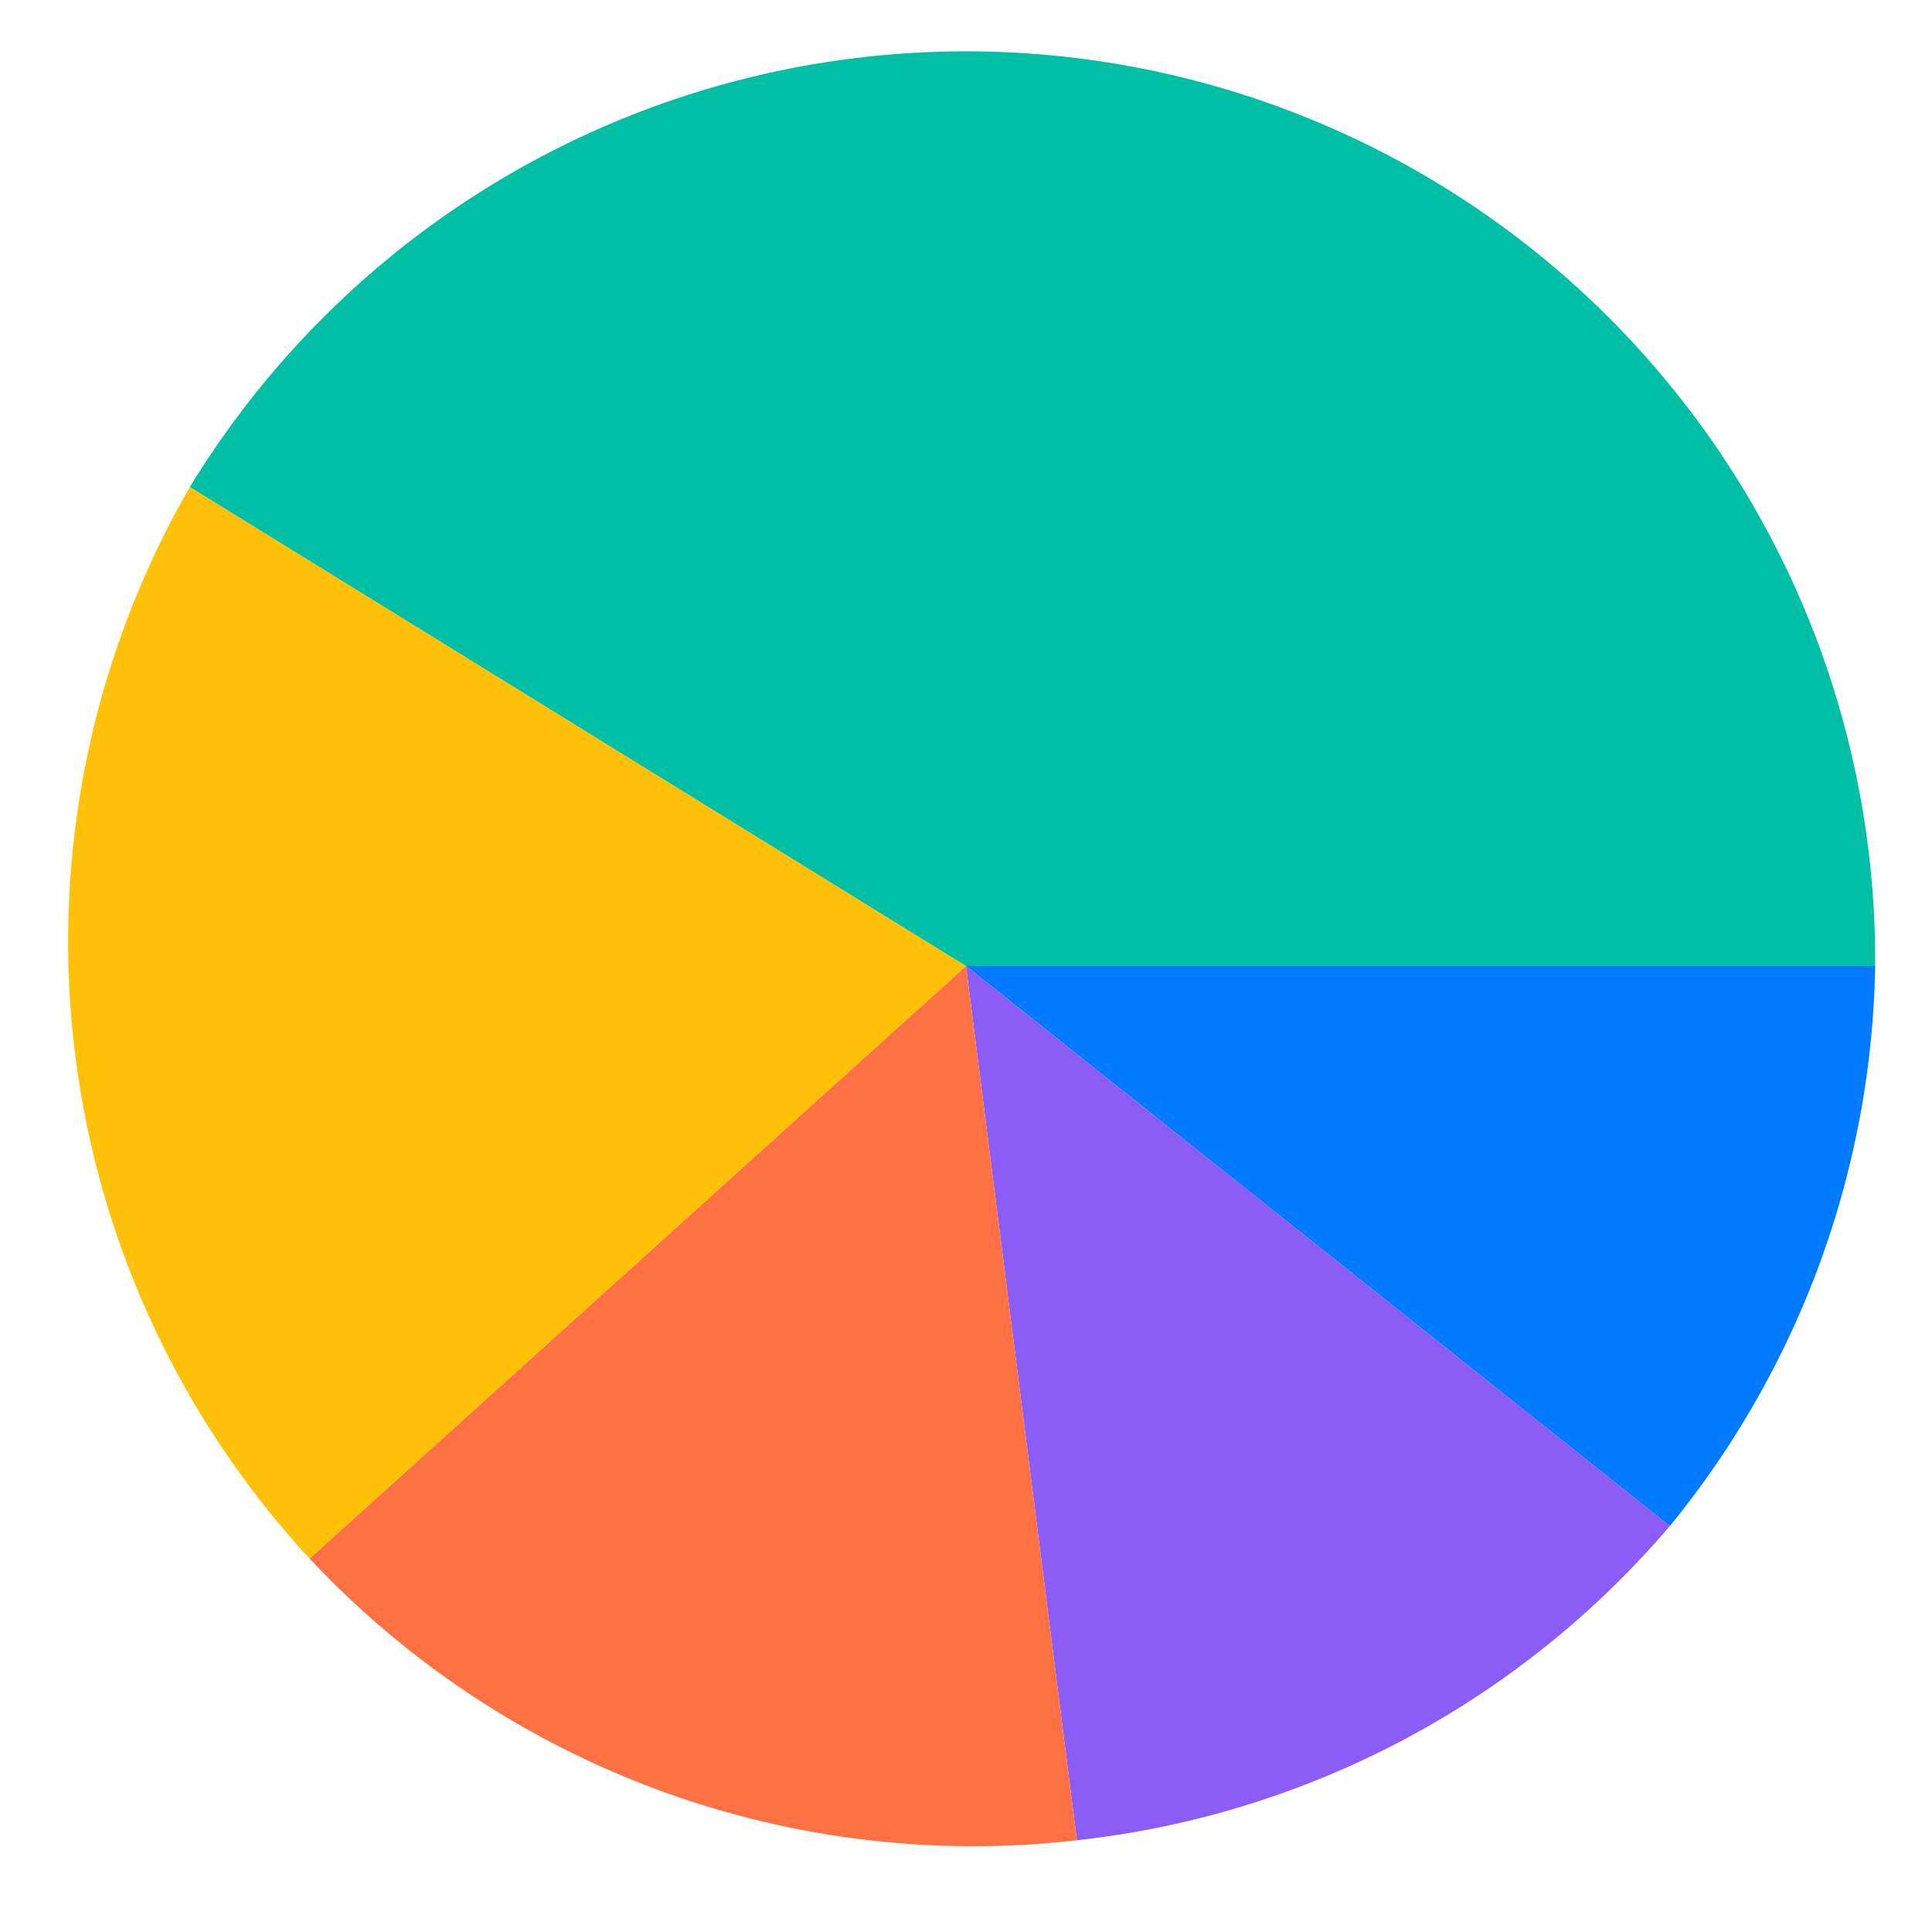 <svg xmlns="http://www.w3.org/2000/svg" viewBox="-5 -5 170 170">
  <style>
    .sector {
      animation: fadeInOut 6s ease-in-out infinite;
    }
    
    @keyframes fadeInOut {
      0%, 100% {
        opacity: 1;
      }
      50% {
        opacity: 0;
      }
    }
    
    .sector1 { animation-delay: 0s; }
    .sector2 { animation-delay: 1.5s; }
    .sector3 { animation-delay: 3s; }
    .sector4 { animation-delay: 4.5s; }
    .sector5 { animation-delay: 5s; }
  </style>
  
  <!-- Синий сектор (14% = 50.4°) -->
  <path class="sector sector1" 
        d="M 80,80 L 160,80 A 80,80 0 0 1 141.93,129.28 Z" 
        fill="#007bff"/>
  
  <!-- Фиолетовый сектор (15% = 54°) -->
  <path class="sector sector2" 
        d="M 80,80 L 141.93,129.28 A 80,80 0 0 1 89.76,156.93 Z" 
        fill="#8b5cf6"/>
  
  <!-- Оранжевый сектор (20% = 72°) -->
  <path class="sector sector3" 
        d="M 80,80 L 89.76,156.93 A 80,80 0 0 1 22.24,132.14 Z" 
        fill="#ff7043"/>
  
  <!-- Желтый сектор (25% = 90°) -->
  <path class="sector sector4" 
        d="M 80,80 L 22.24,132.14 A 80,80 0 0 1 11.71,37.85 Z" 
        fill="#ffc107"/>
        
  <!-- Зеленый сектор (26% = 93.6°) -->
  <path class="sector sector5" 
        d="M 80,80 L 11.71,37.85 A 80,80 0 0 1 160,80 L 80,80 Z" 
        fill="#00bfa5"/>
</svg>